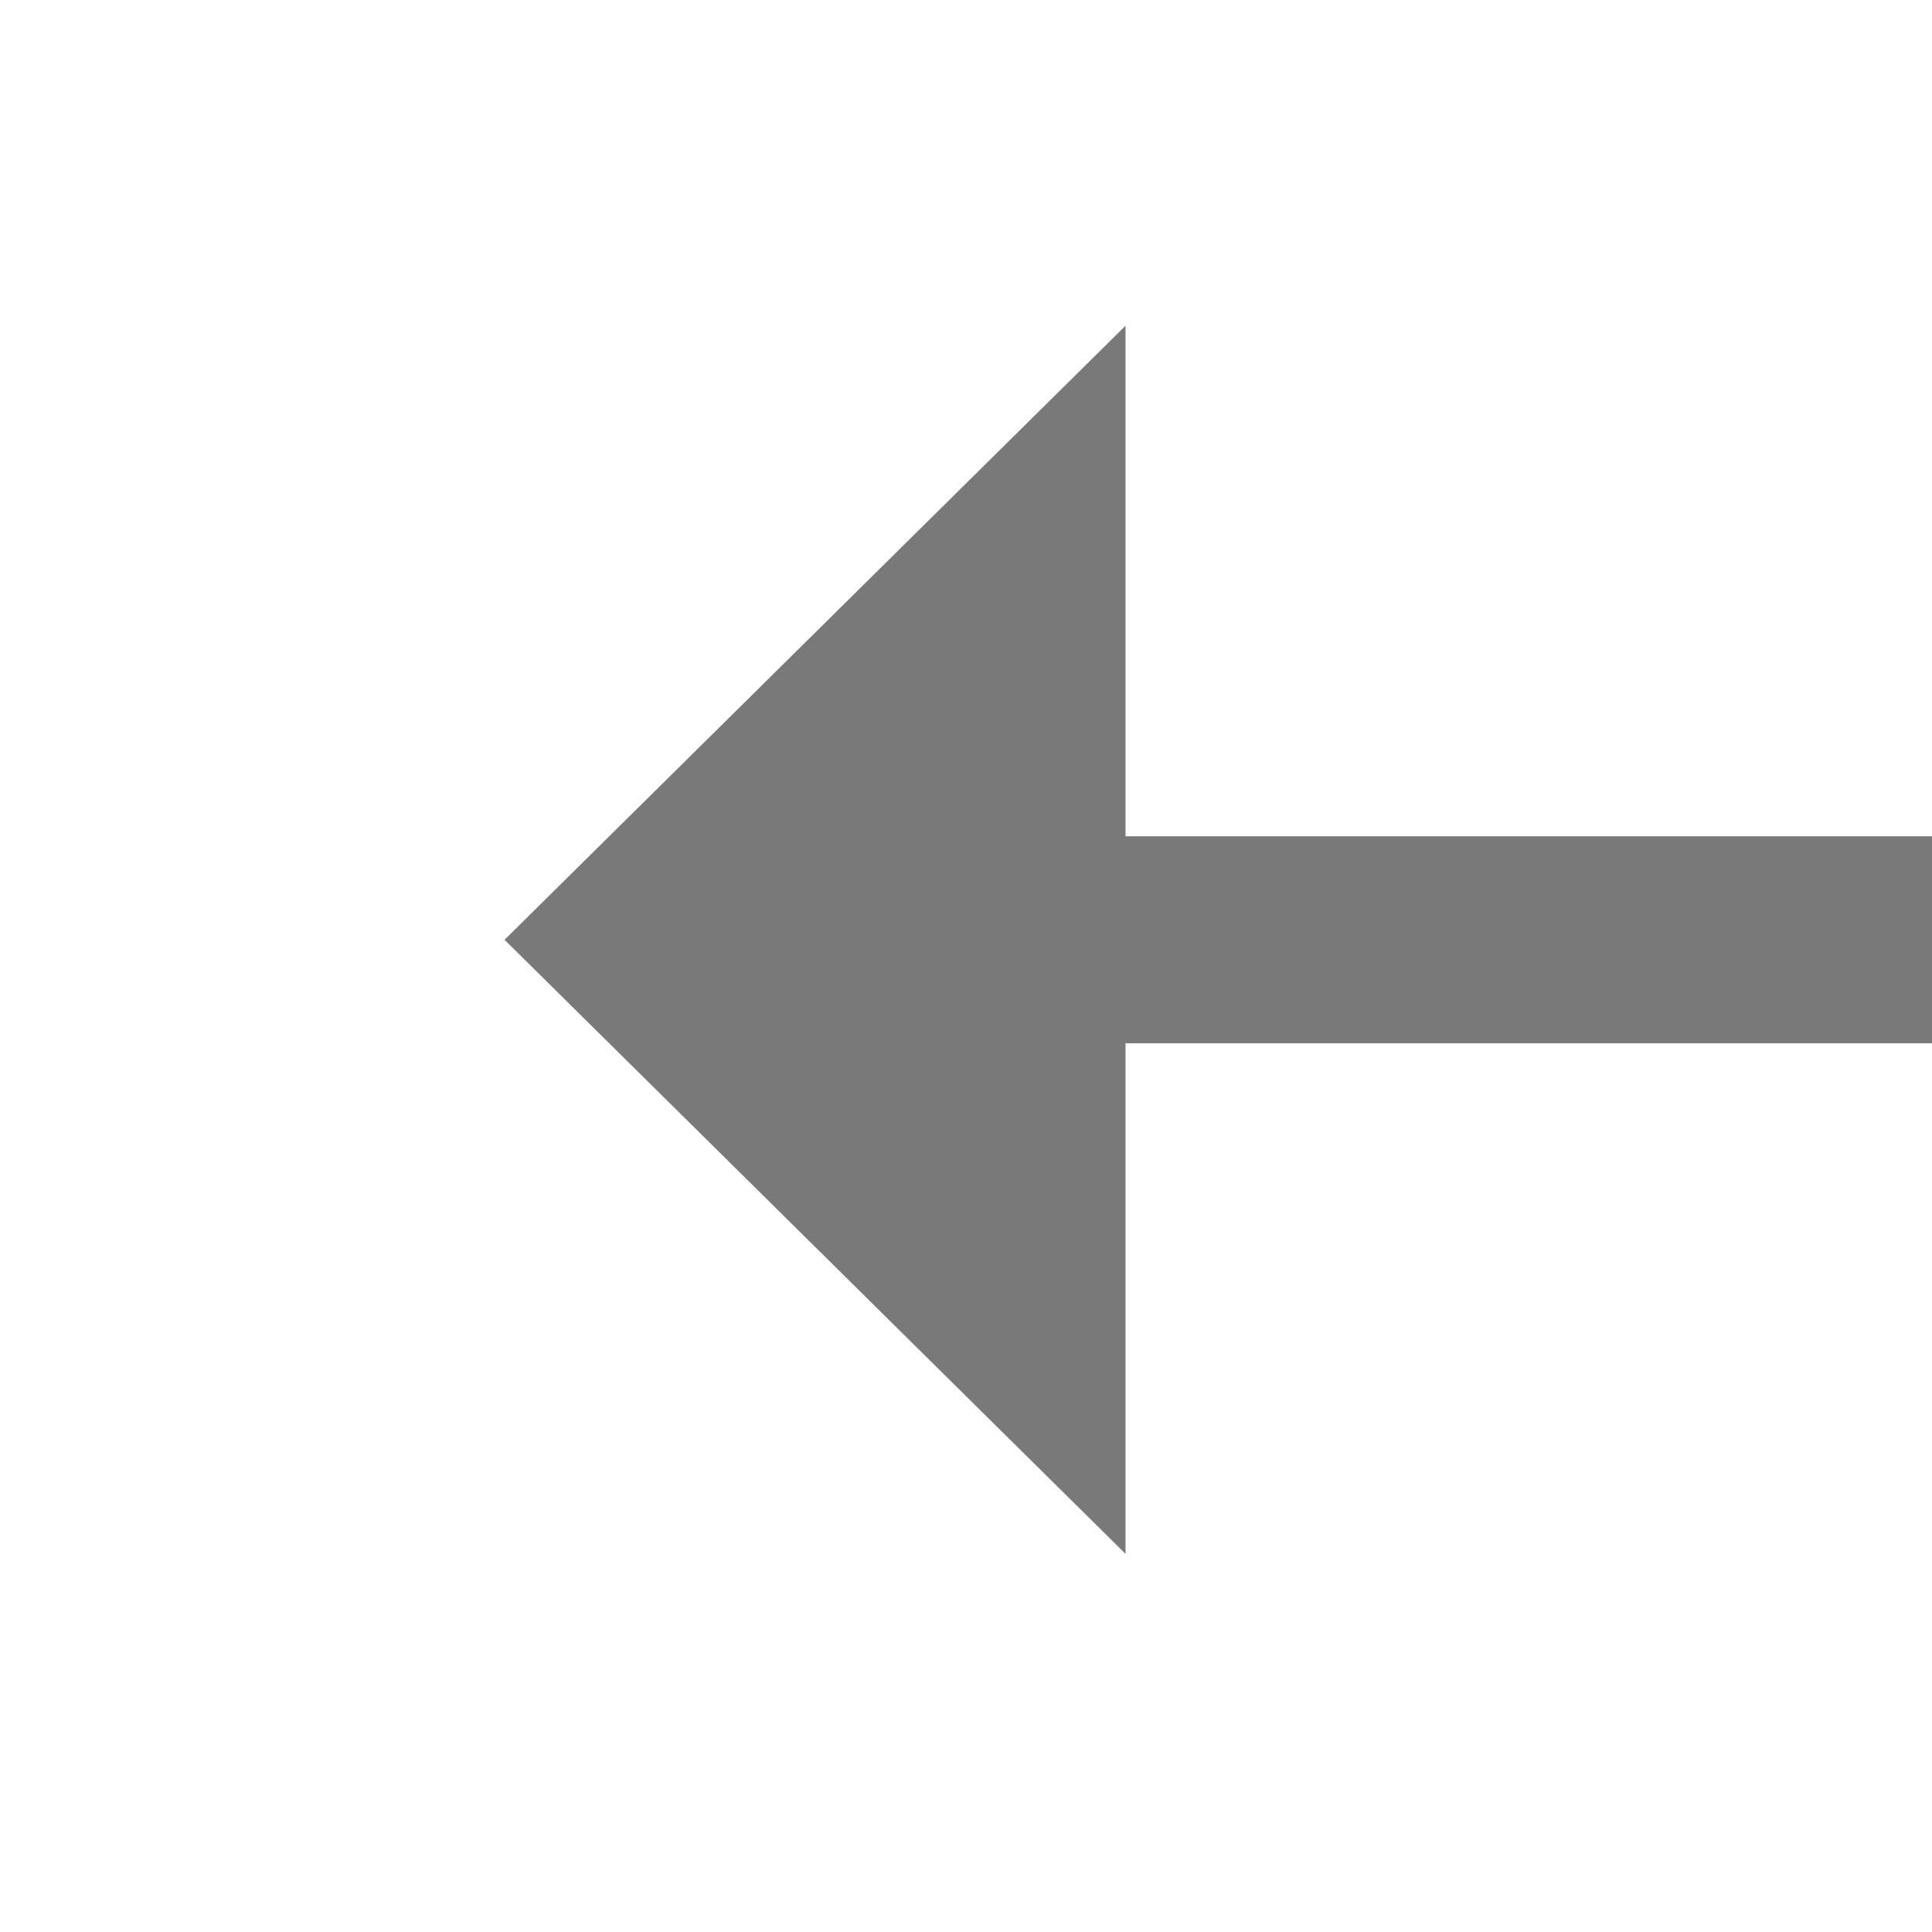 ﻿<?xml version="1.0" encoding="utf-8"?>
<svg version="1.1" xmlns:xlink="http://www.w3.org/1999/xlink" width="28px" height="28px" preserveAspectRatio="xMinYMid meet" viewBox="876 3367  28 26" xmlns="http://www.w3.org/2000/svg">
  <g transform="matrix(0.866 -0.5 0.5 0.866 -1570.763 897.834 )">
    <path d="M 880 3417.6  L 871 3426.5  L 880 3435.4  L 880 3417.6  Z M 1062 3435.4  L 1071 3426.5  L 1062 3417.6  L 1062 3435.4  Z " fill-rule="nonzero" fill="#797979" stroke="none" transform="matrix(0.866 0.5 -0.5 0.866 1843.339 -26.436 )" />
    <path d="M 878 3426.5  L 1064 3426.5  " stroke-width="3" stroke="#797979" fill="none" transform="matrix(0.866 0.5 -0.5 0.866 1843.339 -26.436 )" />
  </g>
</svg>